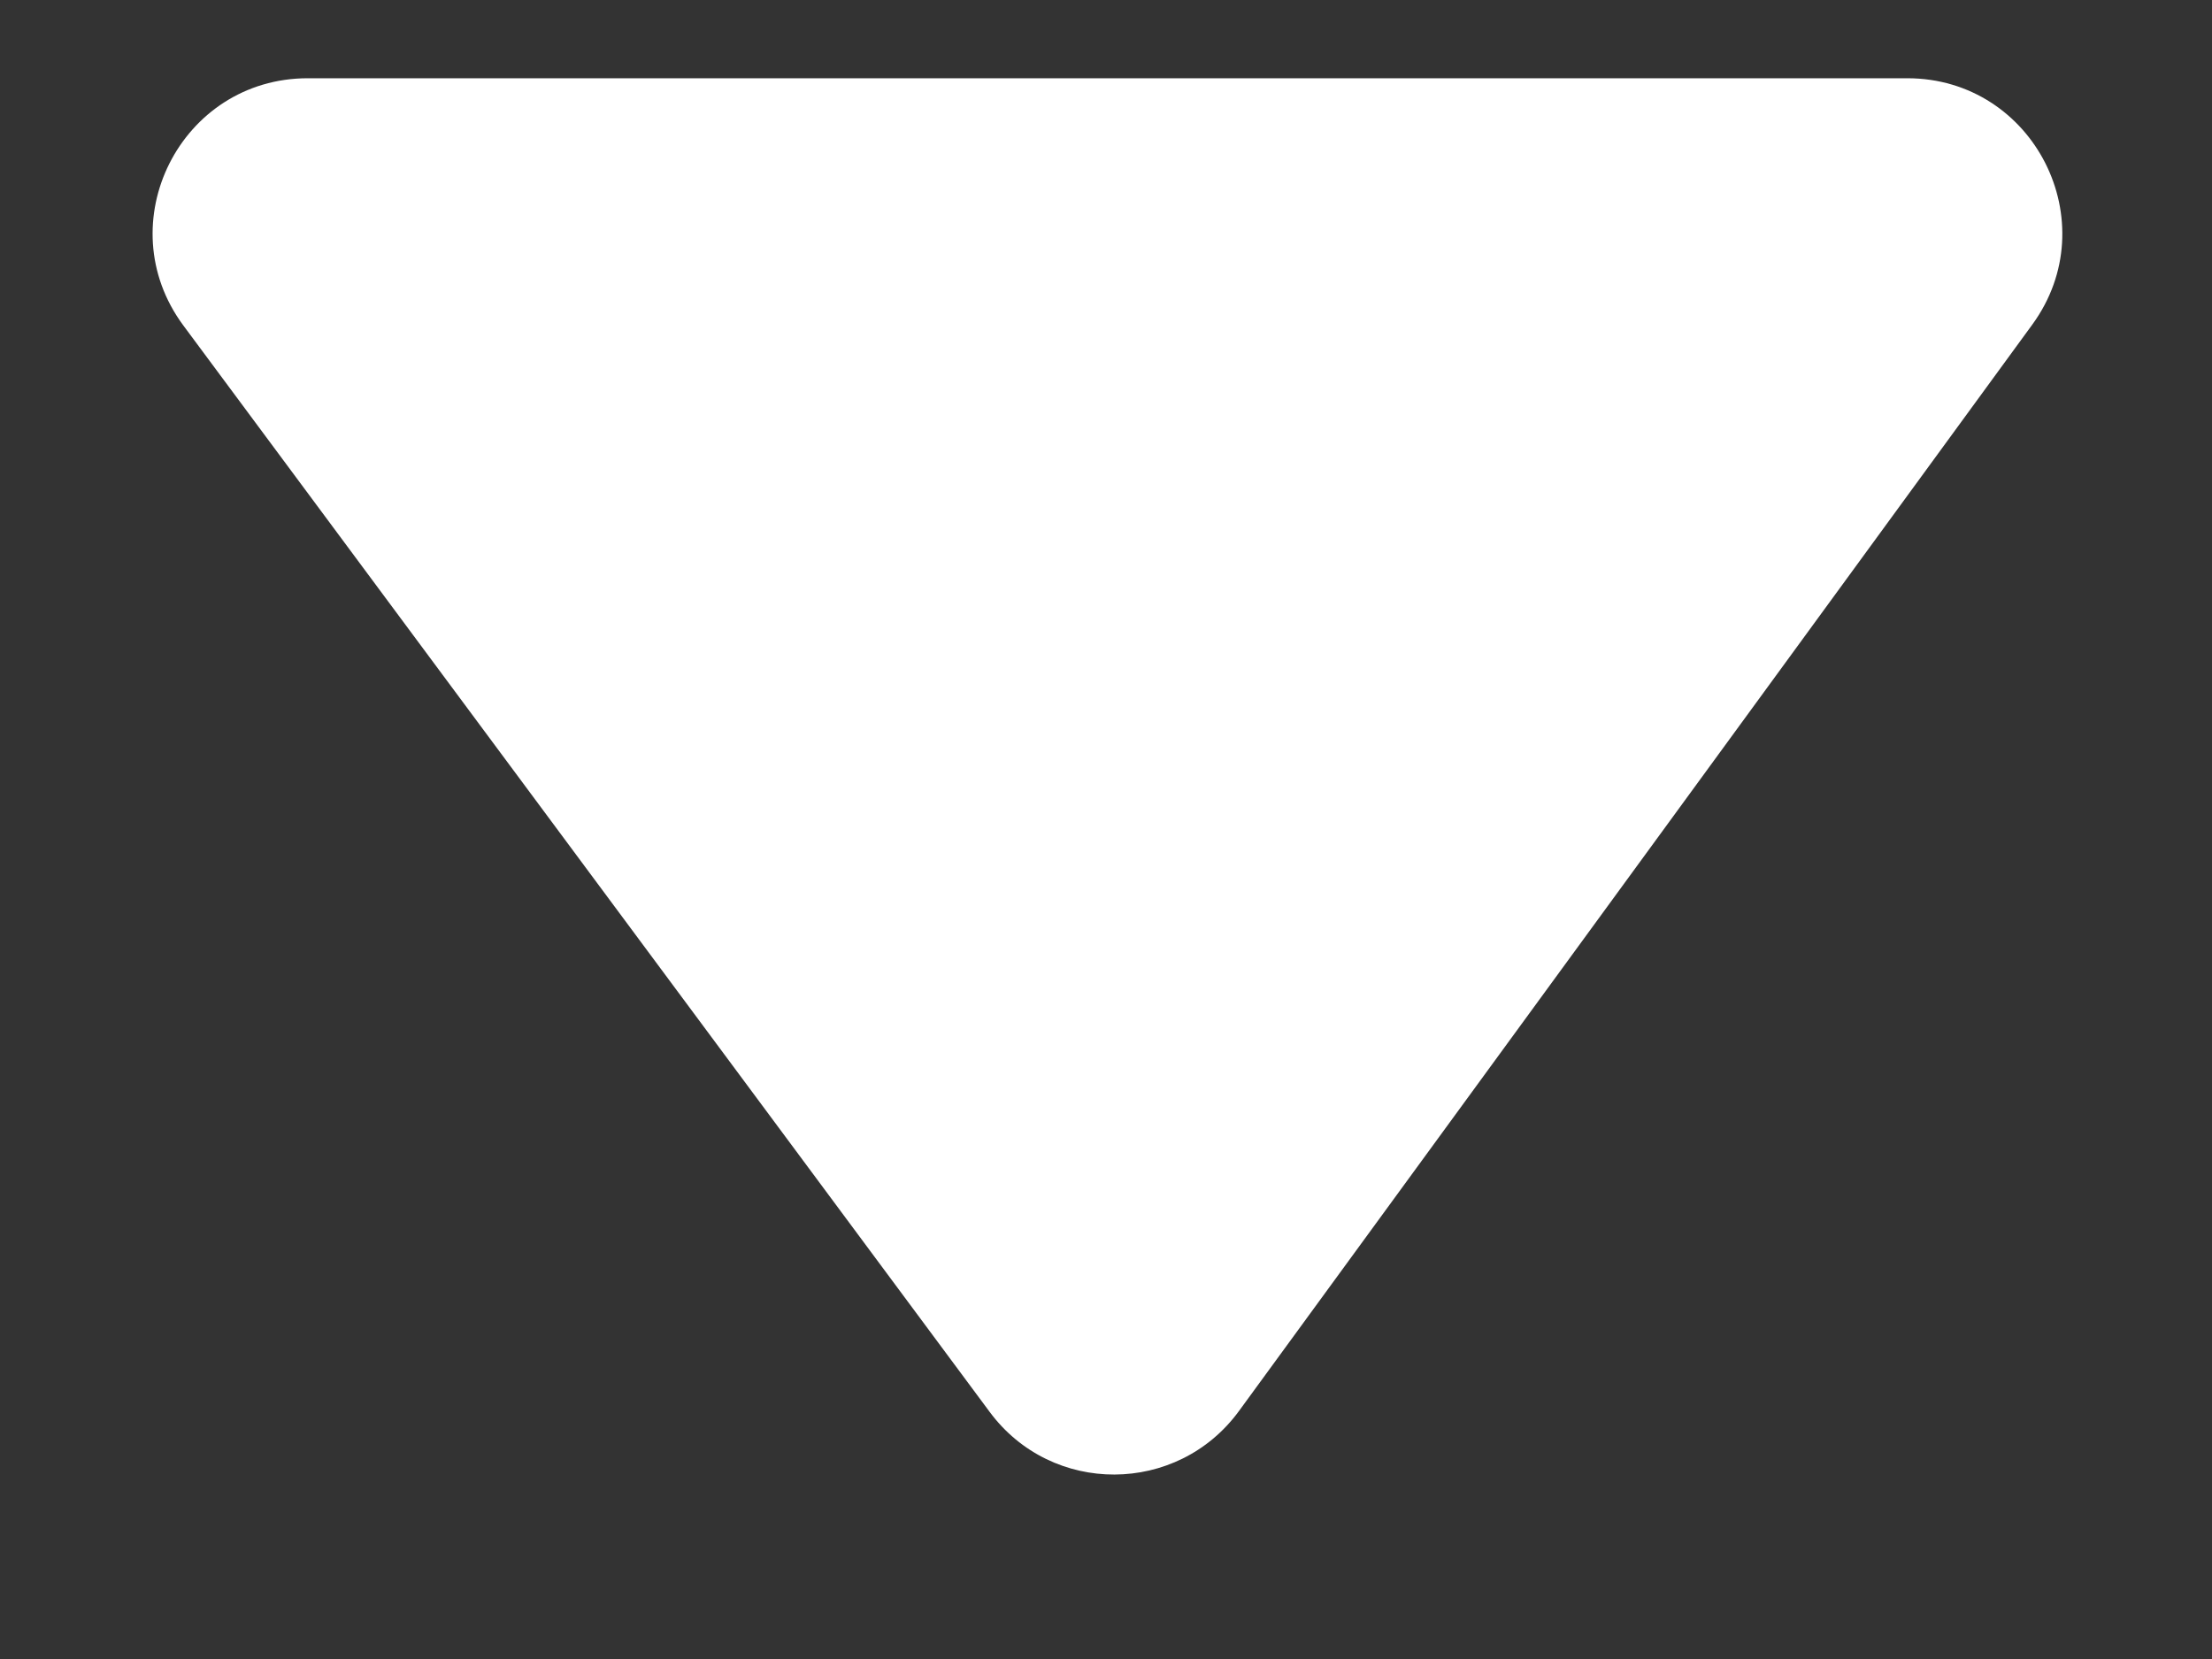 <?xml version="1.0" encoding="UTF-8"?> <svg xmlns="http://www.w3.org/2000/svg" width="8" height="6" viewBox="0 0 8 6" fill="none"><rect x="0" y="0" width="8" height="6" fill="#333333" stroke="none"/><path d="M3.579 5.106C3.804 5.41 4.258 5.408 4.481 5.103L7.35 1.174C7.62 0.804 7.356 0.283 6.898 0.283H1.113C0.653 0.283 0.389 0.807 0.663 1.177L3.579 5.106Z" fill="white"></path></svg> 